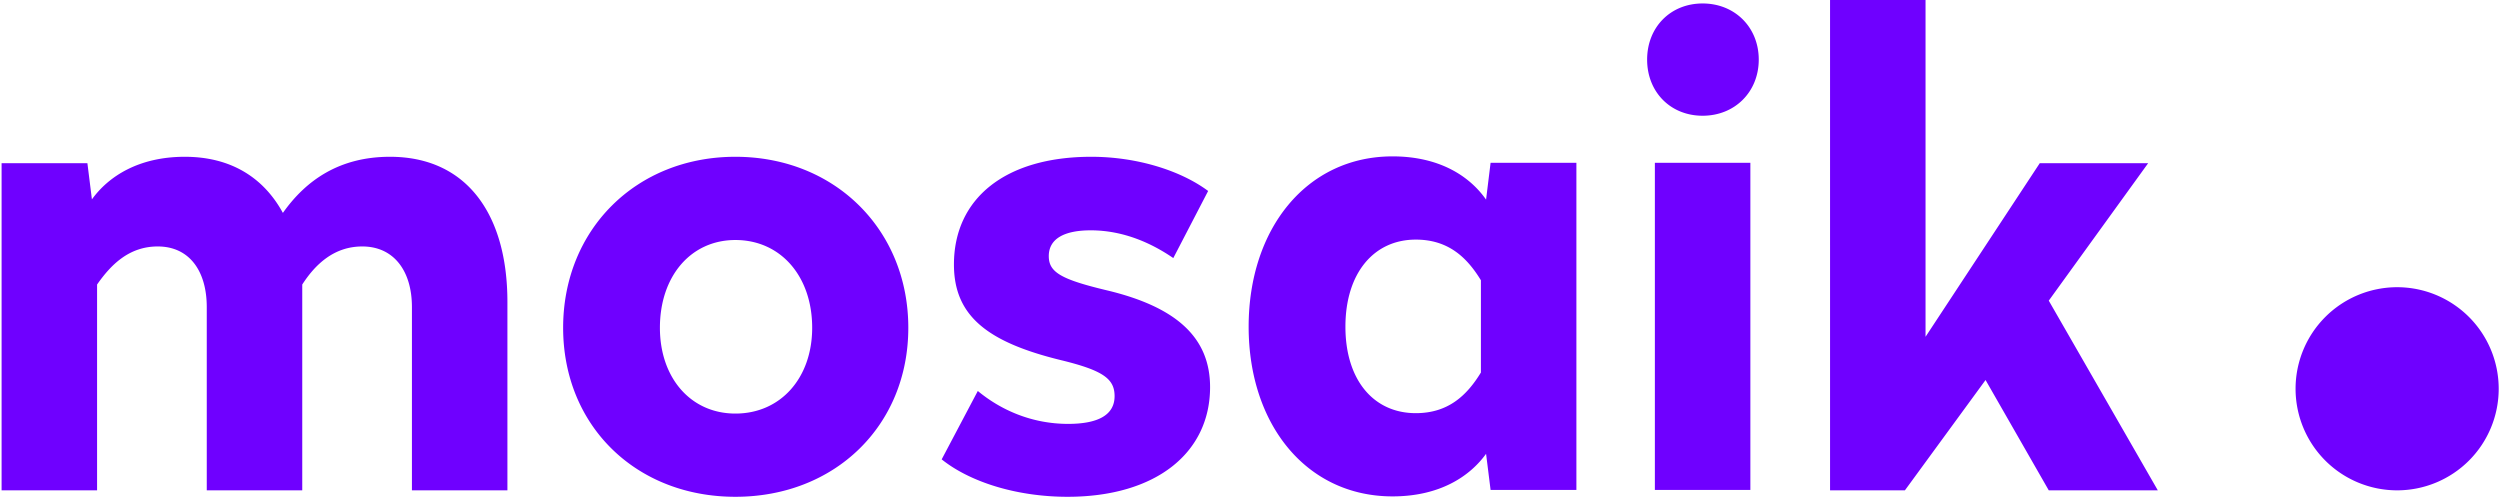 <?xml version="1.0" encoding="UTF-8"?>
<svg xmlns="http://www.w3.org/2000/svg" width="1440" height="287" fill="none">
  <path fill="#6F00FF" d="M224.636 90.305c43.852 0 67.636 32.703 67.636 83.616v108.514h-55.001V176.893c0-20.811-10.405-34.933-28.615-34.933-16.351 0-27.129 10.406-34.561 21.927v118.548h-55V176.893c0-20.811-10.034-34.933-28.244-34.933-16.723 0-27.129 10.778-34.933 21.927v118.548h-55V94.02h49.426l2.601 20.811c9.663-13.378 27.129-24.526 53.514-24.526 26.386 0 45.339 11.891 56.487 32.331 13.379-18.952 32.703-32.331 61.69-32.331Zm198.955 0c57.23 0 99.596 41.994 99.596 98.481 0 56.487-42.366 97.365-99.596 97.365-57.23 0-99.223-40.878-99.223-97.365 0-56.487 41.993-98.481 99.223-98.481Zm0 47.94c-25.642 0-43.48 20.811-43.48 50.541 0 28.986 17.838 49.426 43.48 49.426 26.014 0 44.224-20.44 44.224-49.426 0-29.73-18.21-50.541-44.224-50.541Zm205.035-47.94c26.014 0 51.284 7.803 67.264 19.696l-20.067 38.649c-11.892-8.175-28.244-15.981-47.568-15.981-15.237 0-24.156 4.832-24.156 14.866 0 9.291 7.061 13.378 33.446 19.695 40.507 9.663 59.46 27.502 59.46 55.745 0 37.905-31.216 63.176-82.129 63.176-28.615 0-55.743-8.176-72.467-21.555l20.811-39.392c13.007 10.778 30.845 18.954 52.028 18.954 16.723 0 26.757-4.831 26.757-15.98 0-10.034-6.689-14.866-31.217-20.811-42.365-10.407-61.318-25.643-61.318-55.002 0-37.905 29.359-62.06 79.156-62.06ZM1109.11 0v193.988l65.78-99.968h62.43l-57.23 79.156 62.81 109.259h-62.81l-36.41-63.548-46.46 63.548h-43.11V0h55ZM1439.25 223.935a58.498 58.498 0 0 1-17.13 41.365 58.518 58.518 0 0 1-41.37 17.135 58.518 58.518 0 0 1-41.37-17.135 58.498 58.498 0 0 1-17.13-41.365 58.49 58.49 0 0 1 17.13-41.366 58.517 58.517 0 0 1 63.76-12.681 58.673 58.673 0 0 1 18.98 12.681 58.49 58.49 0 0 1 17.13 41.366ZM802.091 90.075c26.757 0 44.223 11.149 53.885 24.899l2.602-21.183h49.426v188.414h-49.426l-2.602-20.811c-9.662 13.379-27.128 24.527-53.885 24.527-49.426 0-82.873-41.25-82.873-97.737 0-56.487 33.447-98.11 82.873-98.11Zm13.378 47.94c-24.155 0-40.507 19.324-40.507 50.169 0 30.845 16.352 49.798 40.507 49.798 18.581 0 29.358-10.034 37.534-23.413v-53.142c-8.176-13.378-18.953-23.412-37.534-23.412ZM980.709 2c18.58 0 32.331 13.75 32.331 32.332 0 18.58-13.751 32.33-32.331 32.33-18.585 0-31.963-13.75-31.963-32.33C948.746 15.75 962.124 2 980.709 2Zm27.501 91.79v188.415h-55.005V93.791h55.005Z"></path>
</svg>
